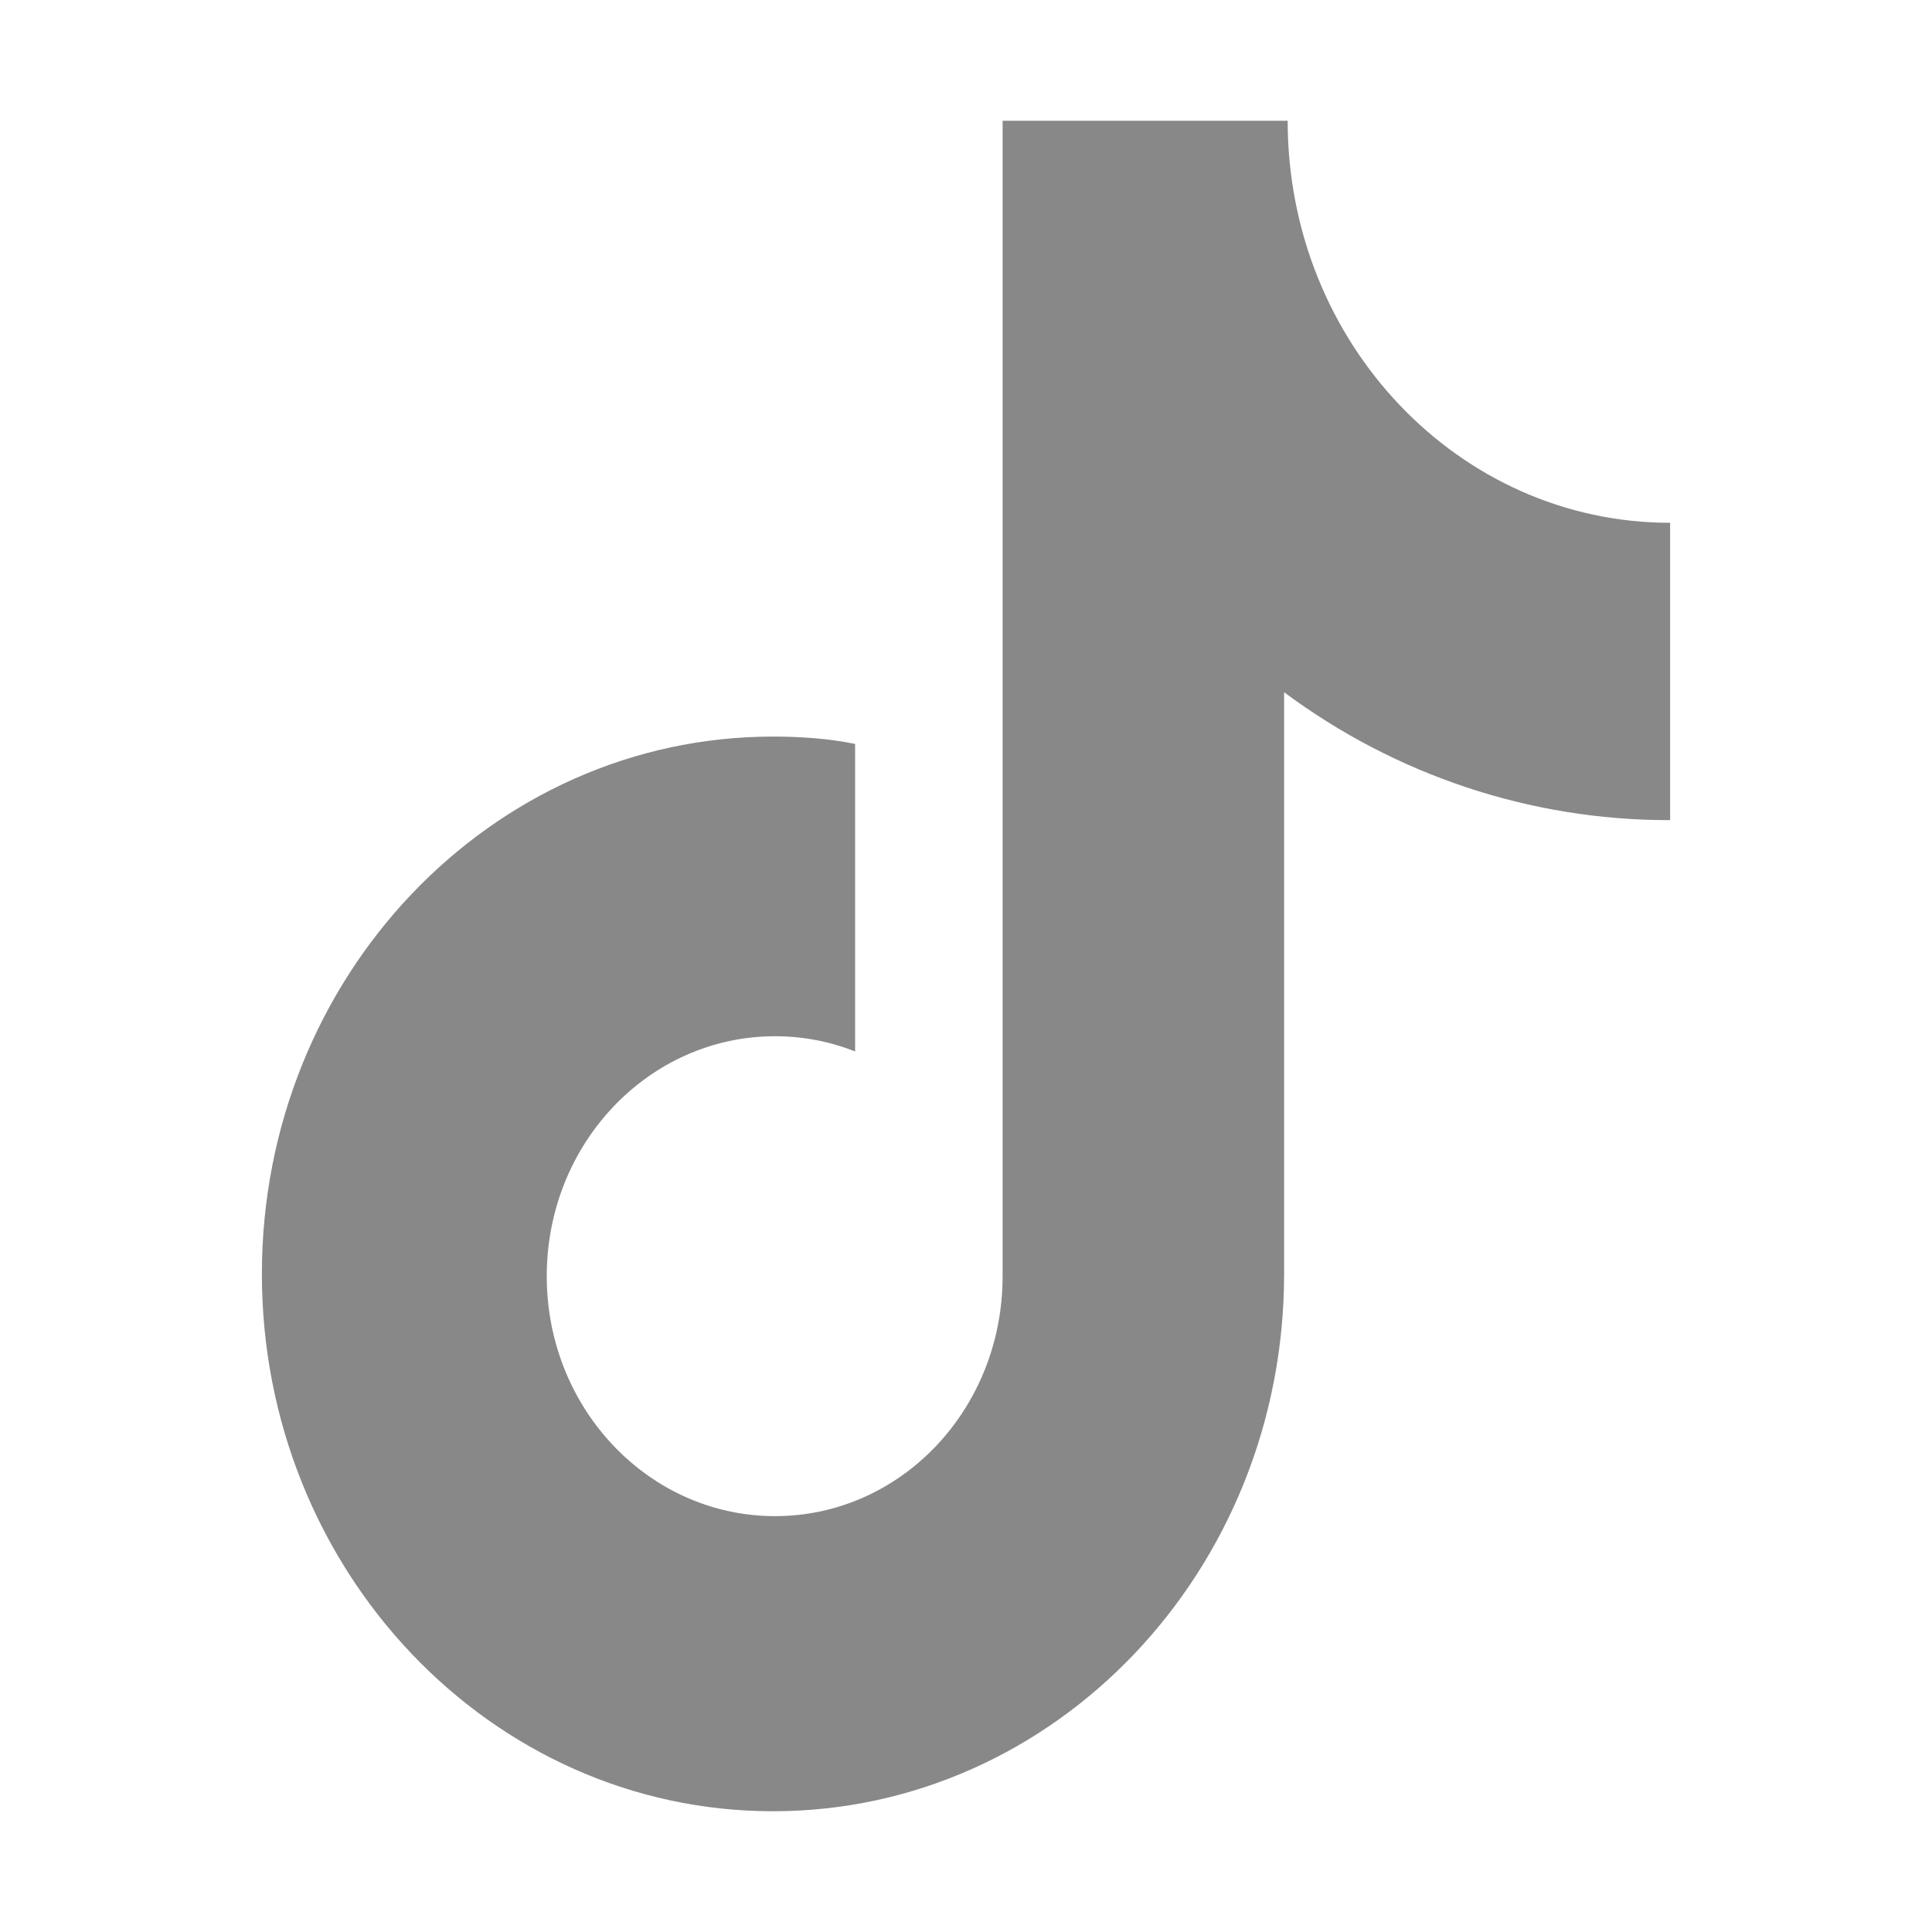 <svg width="20" height="20" viewBox="0 0 20 20" fill="none" xmlns="http://www.w3.org/2000/svg">
<g id="&#230;&#138;&#150;&#233;&#159;&#179; 1">
<path id="Vector" d="M17.275 8.49C15.838 8.49 14.445 8.023 13.293 7.166V13.188C13.293 16.26 10.922 18.75 8.002 18.75C5.082 18.75 2.711 16.258 2.711 13.188C2.711 10.117 5.082 7.625 8.002 7.625C8.295 7.625 8.582 7.646 8.852 7.701V10.885C8.588 10.779 8.303 10.727 8.023 10.727C6.721 10.727 5.66 11.834 5.66 13.211C5.66 14.588 6.723 15.695 8.023 15.695C9.324 15.695 10.379 14.59 10.379 13.211V1.25H13.33C13.33 3.553 15.105 5.412 17.289 5.412V8.49H17.275Z" fill="#888888"/>
</g>
</svg>

